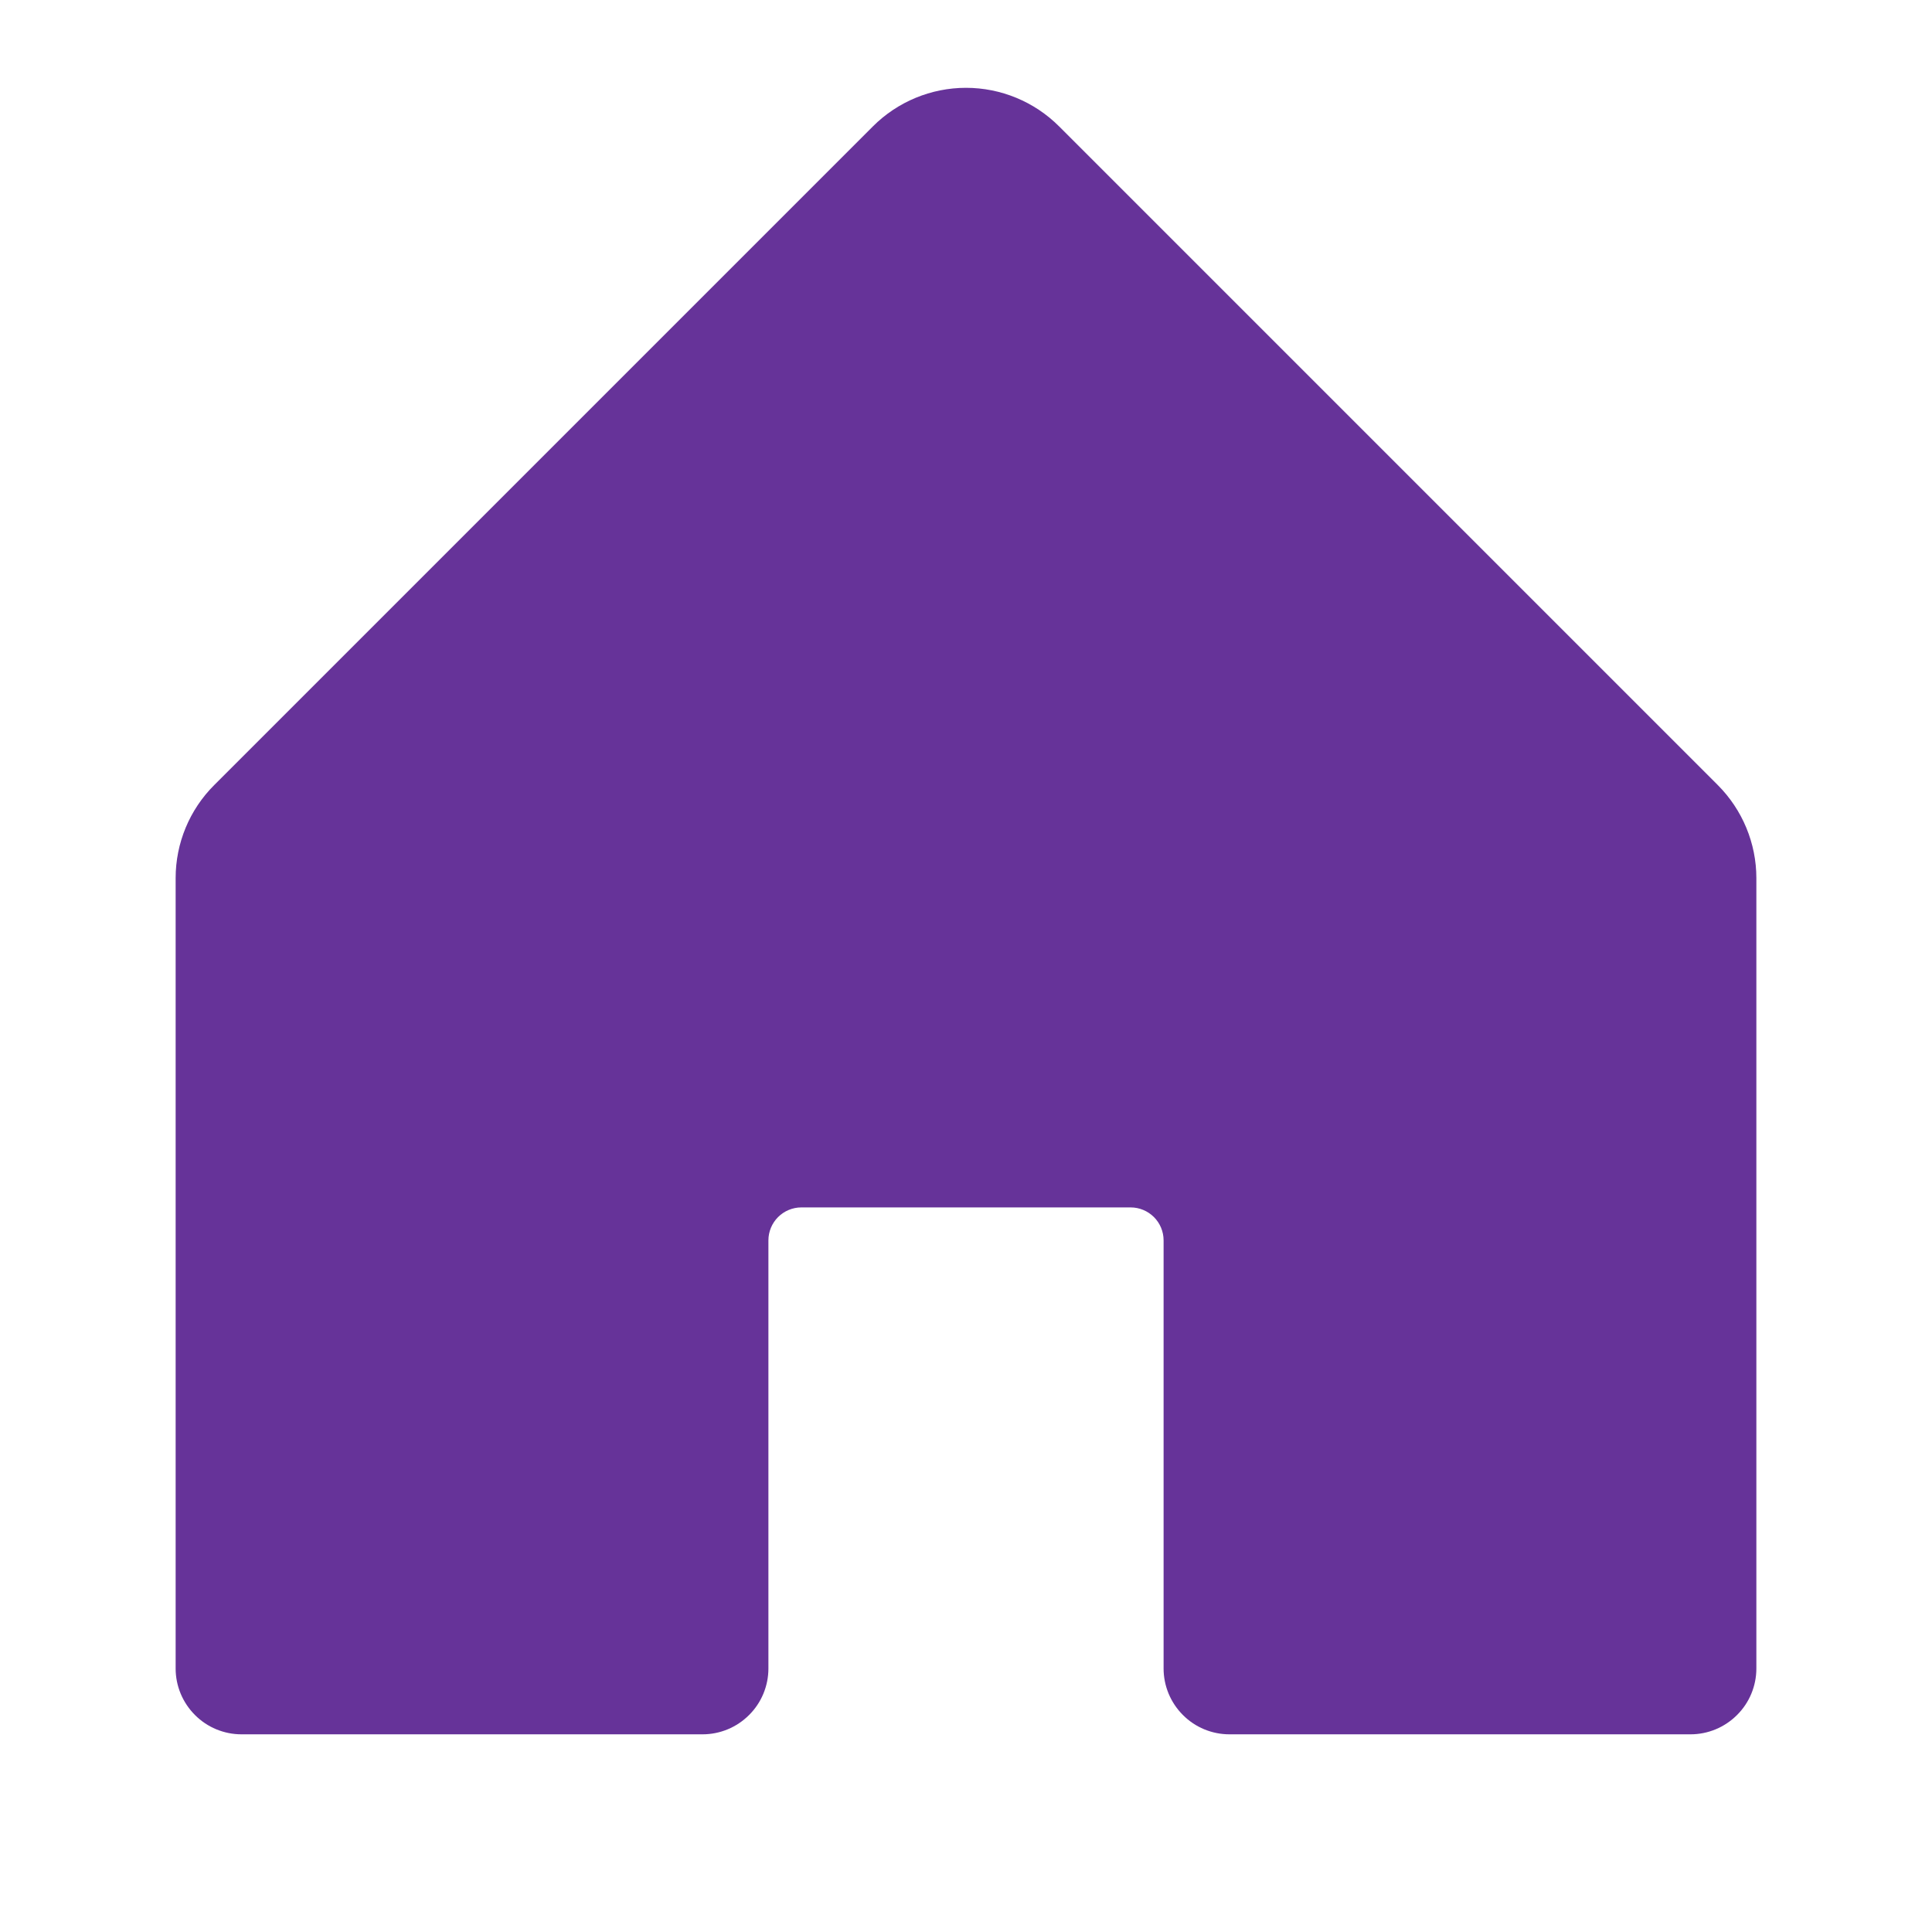 <svg fill="none" height="22" viewBox="0 0 22 22" width="22" xmlns="http://www.w3.org/2000/svg"><path d="m20 9.999v9c0 .199-.079.39-.22.53-.141.141-.331.22-.53.22h-5.25c-.199 0-.39-.079-.53-.22-.141-.141-.22-.331-.22-.53v-4.875c0-.1-.04-.195-.11-.265-.07-.07-.166-.11-.265-.11h-3.75c-.099 0-.195.04-.265.11-.07.07-.11.166-.11.265v4.875c0 .199-.079.39-.22.53-.141.141-.331.22-.53.22h-5.25c-.199 0-.39-.079-.53-.22-.141-.141-.22-.331-.22-.53v-9c0-.398.158-.779.44-1.06l7.5-7.5c.281-.281.663-.439 1.06-.439s.779.158 1.06.439l7.5 7.5c.281.281.44.663.44 1.06z" fill="#639"/></svg>